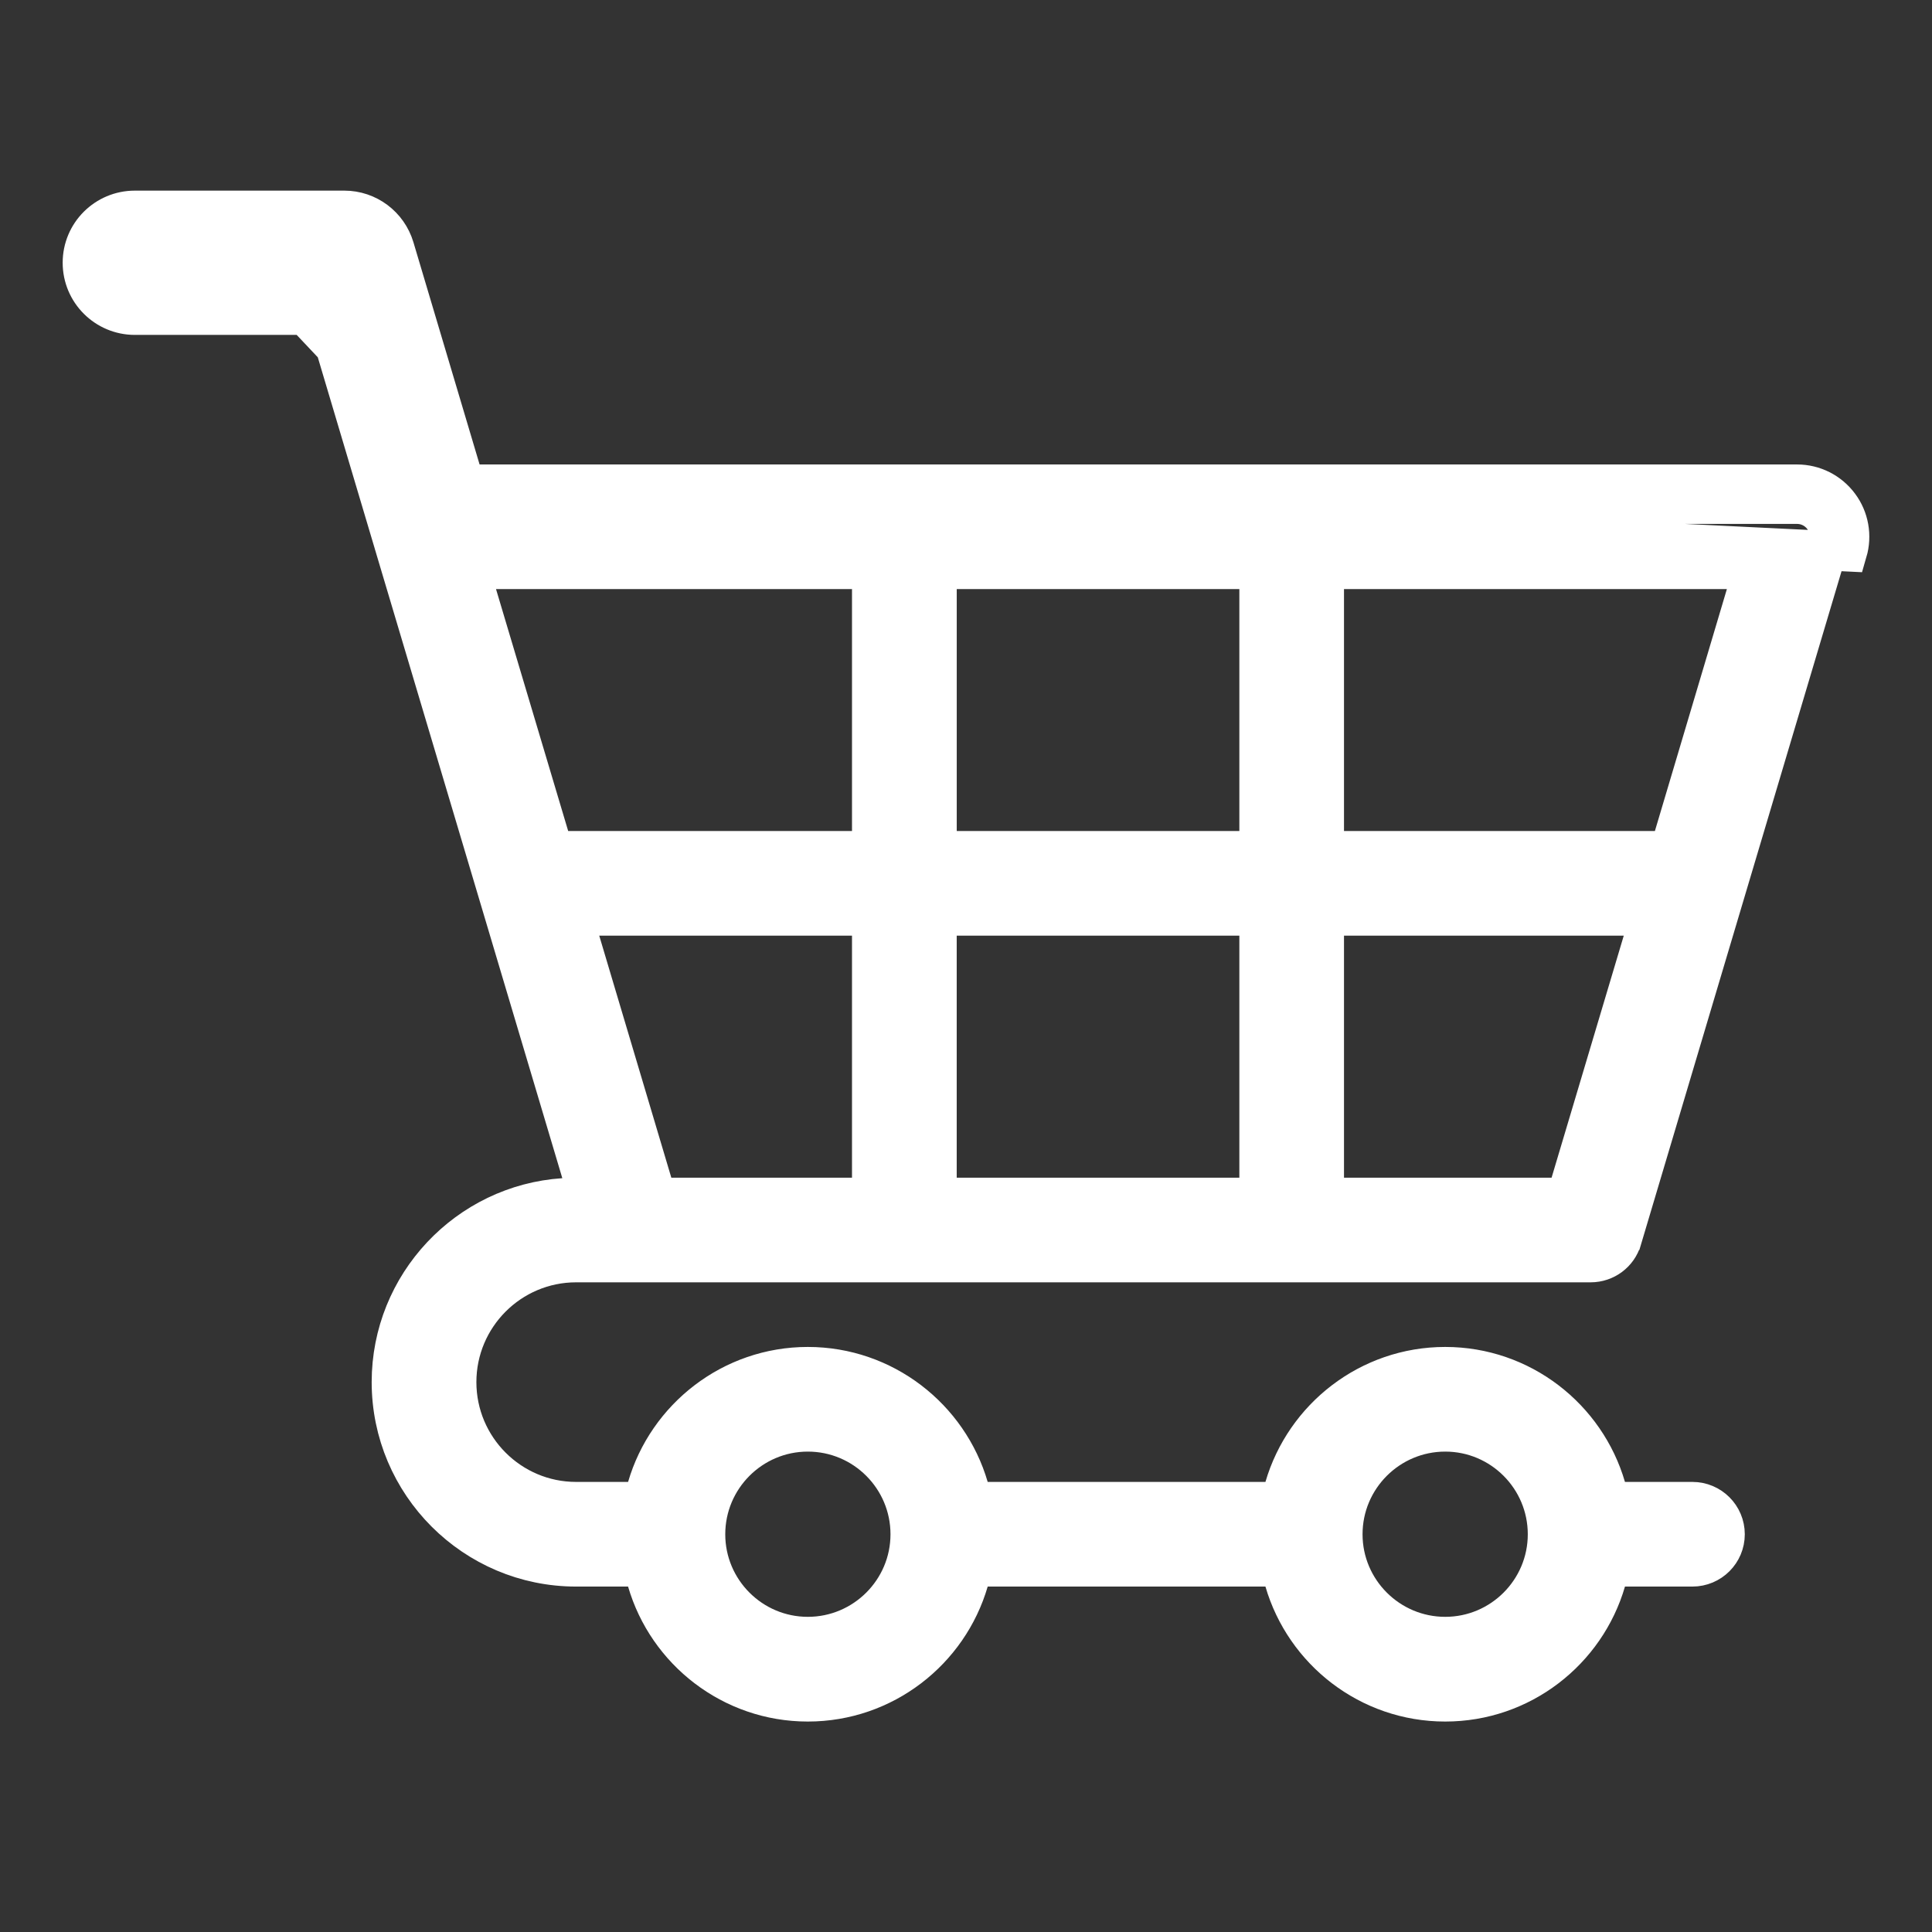 <?xml version="1.0" encoding="UTF-8"?> <svg xmlns="http://www.w3.org/2000/svg" width="65" height="65" viewBox="0 0 65 65" fill="none"><rect x="0" y="0" width="65" height="65" fill="#333333" stroke="none"/> <path d="M15.638 16.293H60.463C61.018 16.293 61.543 16.557 61.875 17.005C62.207 17.448 62.309 18.025 62.153 18.56L15.638 16.293ZM15.638 16.293L13.27 8.339C13.046 7.591 12.361 7.08 11.585 7.08H4.537C3.565 7.08 2.775 7.865 2.775 8.839C2.775 9.813 3.565 10.601 4.537 10.601H10.269L15.638 16.293ZM54.565 41.696L54.566 41.695L61.513 18.373C61.513 18.373 61.513 18.372 61.513 18.372C61.611 18.035 61.545 17.677 61.342 17.405L61.34 17.402C61.133 17.124 60.807 16.96 60.463 16.96H15.638H15.141L14.999 16.484L12.631 8.53C12.631 8.53 12.631 8.53 12.631 8.53C12.491 8.063 12.065 7.747 11.585 7.747H4.537C3.931 7.747 3.442 8.235 3.442 8.839C3.442 9.445 3.933 9.935 4.537 9.935H10.269H10.766L10.908 10.411L13.262 18.318L13.264 18.327C13.265 18.33 13.267 18.334 13.268 18.338C13.27 18.344 13.272 18.35 13.274 18.357C13.28 18.374 13.287 18.398 13.294 18.427L19.557 39.448L19.795 40.249L18.962 40.304C15.733 40.518 13.171 43.217 13.171 46.5C13.171 49.924 15.958 52.712 19.383 52.712H21.131H21.632L21.771 53.193C22.454 55.538 24.623 57.253 27.178 57.253C29.737 57.253 31.907 55.537 32.59 53.192L32.73 52.712H33.23H42.574H43.074L43.214 53.192C43.898 55.538 46.065 57.253 48.623 57.253C51.182 57.253 53.348 55.538 54.03 53.193L54.17 52.712H54.67H56.939C57.546 52.712 58.035 52.222 58.035 51.619C58.035 51.014 57.545 50.524 56.939 50.524H54.67H54.17L54.03 50.044C53.348 47.701 51.182 45.983 48.623 45.983C46.065 45.983 43.898 47.701 43.214 50.044L43.074 50.524H42.574H33.23H32.73L32.59 50.044C31.907 47.701 29.737 45.983 27.178 45.983C24.623 45.983 22.454 47.701 21.771 50.044L21.632 50.524H21.131H19.383C17.163 50.524 15.361 48.718 15.361 46.5C15.361 44.282 17.163 42.476 19.383 42.476H21.273H53.515C54.003 42.476 54.429 42.158 54.565 41.696ZM44.551 19.819V19.152H45.218H58.099H58.993L58.738 20.009L56.316 28.149L56.174 28.625H55.677H45.218H44.551V27.959V19.819ZM44.551 31.48V30.813H45.218H54.629H55.523L55.268 31.671L52.84 39.812L52.698 40.288H52.201H45.218H44.551V39.621V31.48ZM31.522 19.819V19.152H32.189H41.697H42.363V19.819V27.959V28.625H41.697H32.189H31.522V27.959V19.819ZM31.521 31.48V30.813H32.187H41.697H42.363V31.48V39.621V40.288H41.697H32.187H31.521V39.621V31.48ZM29.331 39.621V40.288H28.665H22.586H22.089L21.947 39.812L19.522 31.67L19.267 30.813H20.161H28.665H29.331V31.48V39.621ZM16.049 20.009L15.793 19.152H16.687H28.665H29.331V19.819V27.959V28.625H28.665H19.115H18.619L18.477 28.149L16.049 20.009ZM48.623 48.171C50.524 48.171 52.067 49.717 52.067 51.619C52.067 53.517 50.524 55.063 48.623 55.063C46.724 55.063 45.175 53.519 45.175 51.619C45.175 49.715 46.724 48.171 48.623 48.171ZM27.178 48.171C29.081 48.171 30.626 49.716 30.626 51.619C30.626 53.518 29.08 55.063 27.178 55.063C25.279 55.063 23.734 53.518 23.734 51.619C23.734 49.717 25.279 48.171 27.178 48.171Z" fill="white" stroke="white" stroke-width="1.333"></path> </svg> 